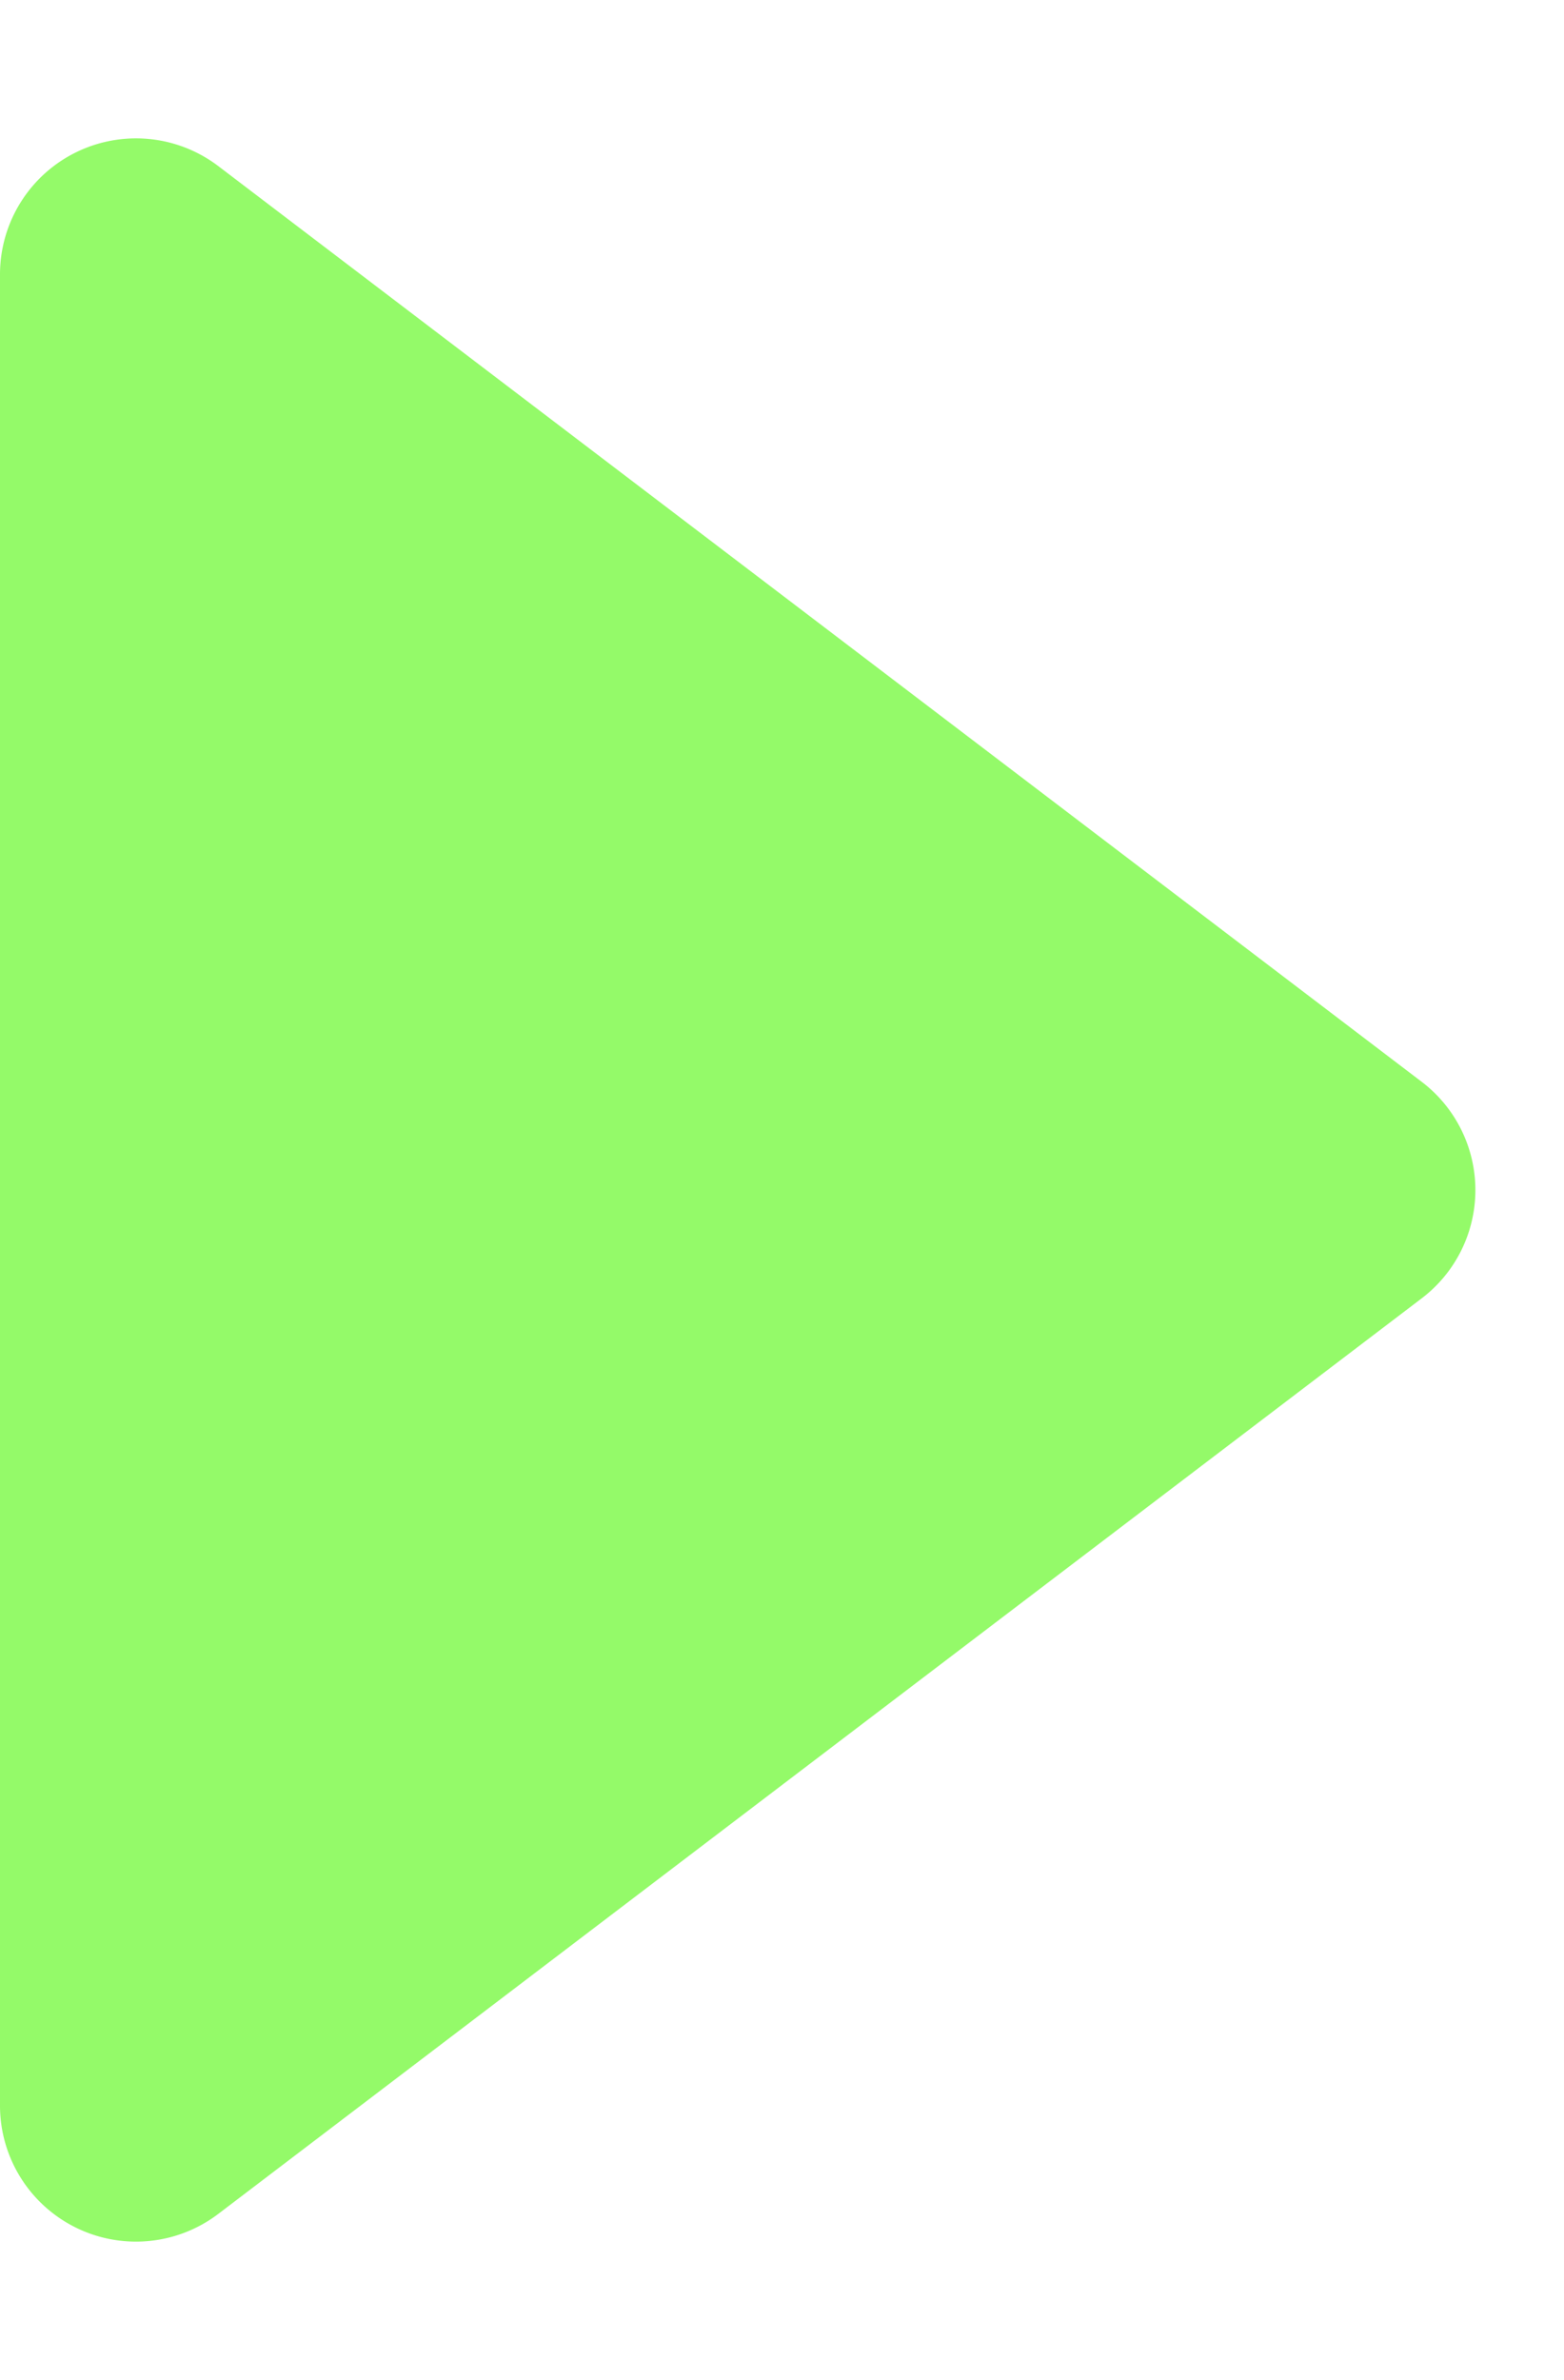 <svg xmlns="http://www.w3.org/2000/svg" width="23" height="35" viewBox="0 0 23 35">
  <path id="Polígono_3" data-name="Polígono 3" d="M15.908,2.092a2,2,0,0,1,3.183,0l13.465,17.7A2,2,0,0,1,30.965,23H4.035a2,2,0,0,1-1.592-3.211Z" transform="translate(23) rotate(90)" fill="#94fa69"/>
</svg>
